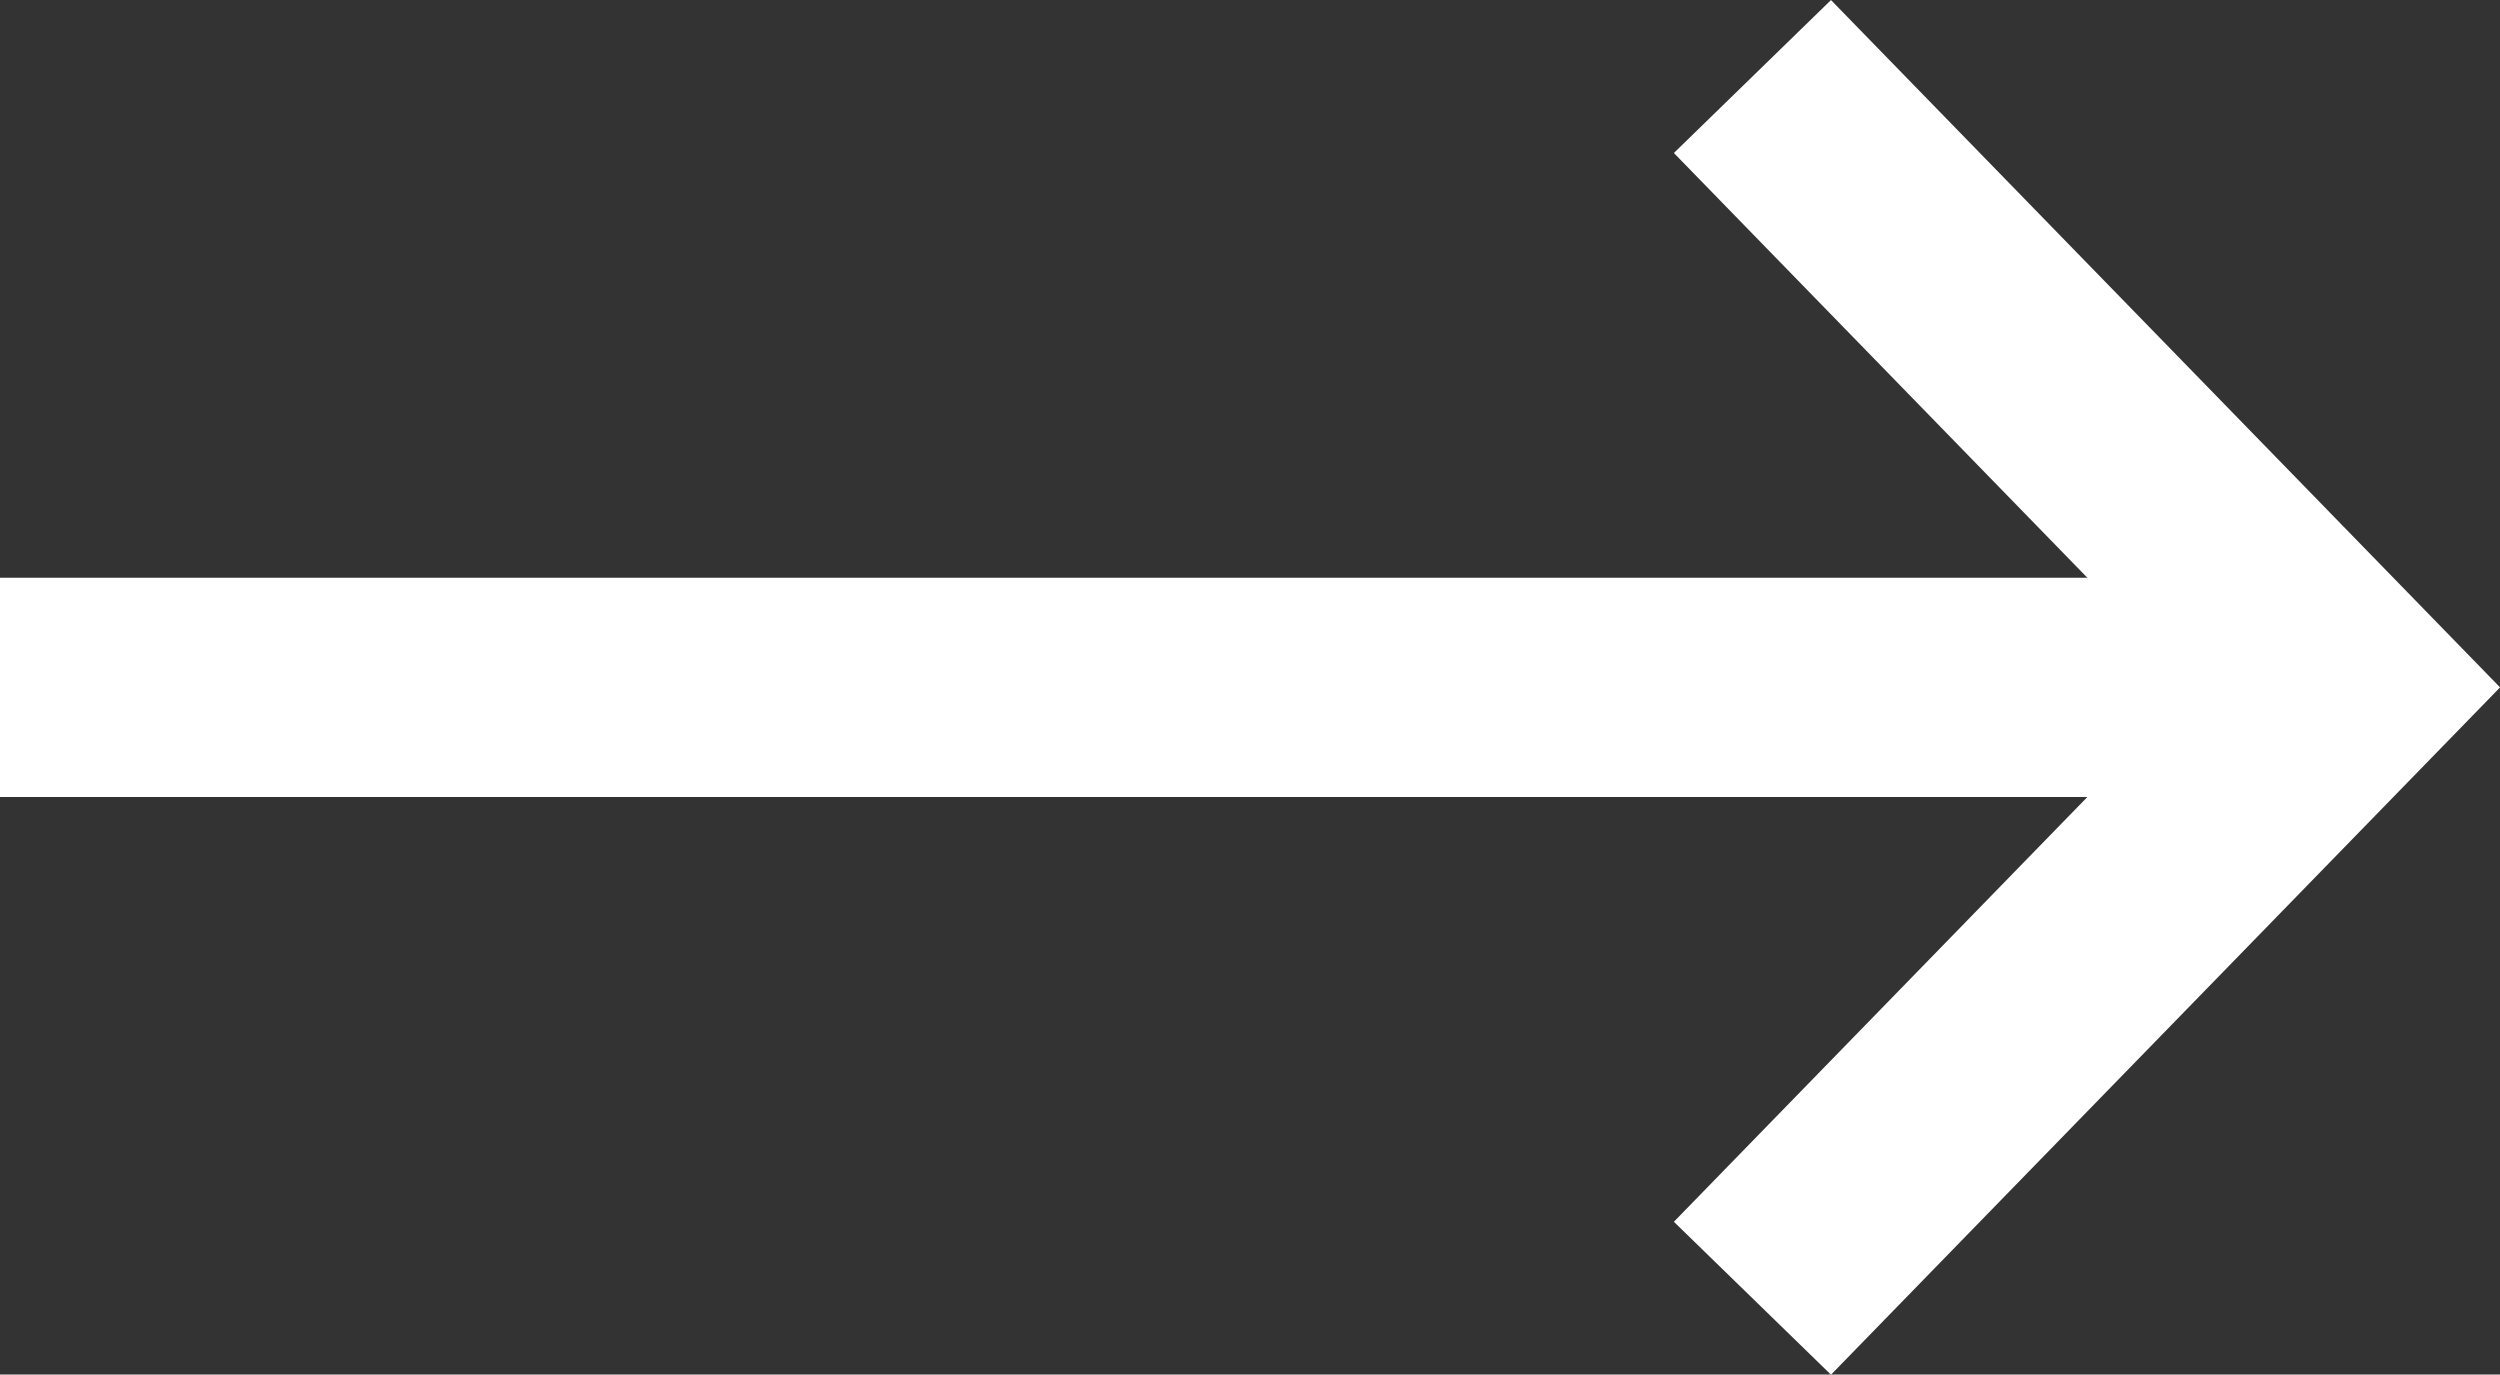 <svg xmlns="http://www.w3.org/2000/svg" width="22.804" height="12.538" viewBox="0 0 22.804 12.538">
  <rect x="0" y="0" width="22.804" height="12.538" fill="#333333" stroke="none"/>
  <g id="Group_135" data-name="Group 135" transform="translate(348.298 234.025) rotate(90)">
    <line id="Line_1" data-name="Line 1" y2="21.408" transform="translate(-227.755 326.89)" fill="none" stroke="#fff" stroke-miterlimit="10" stroke-width="2"/>
    <path id="Path_22" data-name="Path 22" d="M-233.327,332.313l2.786-2.712,2.786-2.712,2.786,2.712,2.786,2.712" transform="translate(0 0)" fill="rgba(0,0,0,0)" stroke="#fff" stroke-miterlimit="10" stroke-width="2"/>
  </g>
</svg>
